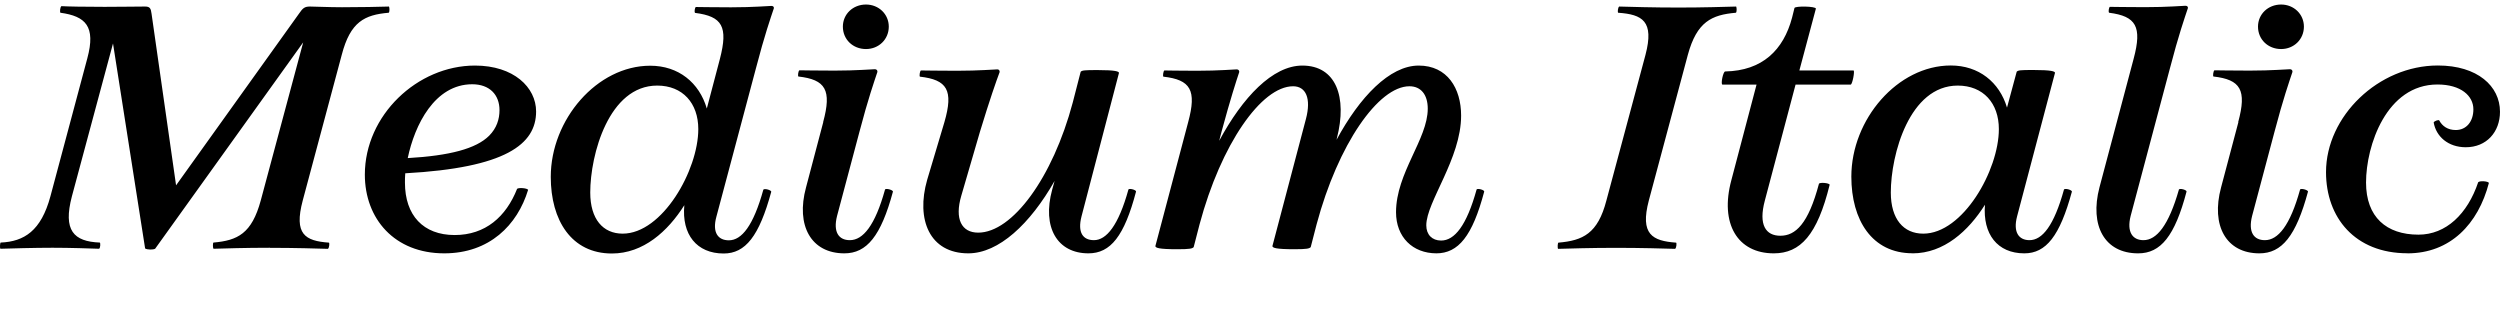 <?xml version="1.0" encoding="UTF-8"?>
<svg version="1.1" viewBox="0 0 322.32 40.673" xmlns="http://www.w3.org/2000/svg">
<path transform="matrix(1 0 0 -1 0 40.673)" d="m34.8 8.72c3.25 0 6.1-0.09 7.48-0.13 0.18 0.13 0.22 0.76 0.13 0.8-3.07 0.22-4.54 1.07-3.38 5.43l5.03 18.78c1.11 4.27 2.94 5.16 6.05 5.43 0.13 0.04 0.13 0.67 0.04 0.8-1.51-0.04-3.43-0.09-6.05-0.09-1.74 0-3.52 0.09-4.14 0.09-0.71 0-0.93-0.22-1.42-0.93l-15.84-22.12-3.16 22.12c-0.09 0.71-0.22 0.93-0.85 0.93-0.67 0-3.47-0.04-5.21-0.04-2.49 0-4.81 0.04-5.56 0.09-0.18-0.13-0.22-0.76-0.13-0.85 3.25-0.45 4.58-1.74 3.47-5.87l-4.76-17.8c-1.2-4.45-3.38-5.83-6.41-5.96-0.09-0.04-0.13-0.67-0.04-0.8 1.25 0.04 4.45 0.13 6.72 0.13s4.85-0.09 6.01-0.13c0.18 0.13 0.18 0.76 0.09 0.8-3.38 0.13-4.76 1.56-3.6 5.96l5.3 19.71 4.14-26.43c0.27-0.18 1.02-0.18 1.29-0.04l19.09 26.61-5.47-20.38c-1.16-4.27-2.98-5.16-6.1-5.43-0.09-0.04-0.09-0.67 0-0.8 1.47 0.04 4.05 0.13 7.3 0.13zm22.48-0.71c5.83 0 9.43 3.65 10.81 8.19-0.13 0.22-1.2 0.31-1.42 0.13-1.42-3.6-4.09-5.96-8.05-5.96-4.05 0-6.41 2.54-6.41 6.76 0 0.36 0 0.76 0.04 1.2 12.95 0.71 16.87 3.74 16.87 7.97 0 3.11-2.89 5.92-7.88 5.92-7.43 0-14.2-6.41-14.2-14.06 0-5.7 3.83-10.15 10.23-10.15zm3.6 21.8c2.23 0 3.52-1.34 3.52-3.34 0-1.16-0.36-2.31-1.33-3.29-1.69-1.69-5.12-2.58-10.5-2.89 0.89 4.27 3.47 9.52 8.32 9.52zm36.58 2.05c1.11 4.27 1.91 6.54 2.31 7.74 0.04 0.18-0.09 0.31-0.31 0.31-0.4 0-2.27-0.18-5.21-0.18-2.18 0-4.32 0.04-4.54 0.04-0.13-0.09-0.22-0.67-0.09-0.76 3.52-0.45 4.27-1.78 3.2-5.92l-1.69-6.41c-0.98 3.34-3.65 5.52-7.3 5.52-6.85 0-12.82-6.94-12.82-14.33 0-5.61 2.67-9.88 7.88-9.88 4.05 0 7.21 2.85 9.34 6.23-0.36-3.78 1.6-6.23 5.07-6.23 2.8 0 4.58 2.22 6.14 7.97-0.04 0.22-0.85 0.44-1.02 0.27-1.29-4.67-2.8-6.54-4.45-6.54-1.38 0-2.18 0.98-1.6 3.07zm-17.18-21.31c-2.54 0-4.18 1.87-4.18 5.3 0 4.89 2.4 13.79 8.63 13.79 3.29 0 5.3-2.27 5.3-5.61 0-5.3-4.63-13.48-9.75-13.48zm31.37 23.8c1.65 0 2.94 1.25 2.94 2.89 0 1.6-1.29 2.85-2.94 2.85-1.69 0-2.98-1.25-2.98-2.85 0-1.65 1.29-2.89 2.98-2.89zm-5.51-9.43-2.22-8.41c-1.34-4.94 0.67-8.5 4.94-8.5 2.89 0 4.72 2.22 6.27 7.97-0.04 0.22-0.89 0.44-1.02 0.27-1.29-4.67-2.85-6.54-4.54-6.54-1.42 0-2.18 1.02-1.65 3.12l2.89 10.86c1.11 4.23 1.91 6.5 2.31 7.7 0.04 0.18-0.09 0.36-0.31 0.36-0.44 0-2.31-0.18-5.21-0.18-2.18 0-4.32 0.04-4.54 0.04-0.13-0.09-0.22-0.67-0.13-0.8 3.52-0.4 4.32-1.74 3.2-5.87zm38.13 6.36c-0.04 0.18-0.4 0.36-2.8 0.36-1.69 0-1.96-0.04-2.14-0.22l-1.02-3.96c-2.58-9.7-7.79-16.78-12.19-16.78-2.14 0-3.07 1.74-2.18 4.76l2.4 8.23c1.29 4.23 2.09 6.5 2.54 7.7 0.04 0.18-0.09 0.36-0.27 0.36-0.44 0-2.31-0.18-5.25-0.18-2.14 0-4.41 0.04-4.63 0.04-0.13-0.09-0.22-0.67-0.13-0.8 3.52-0.4 4.36-1.74 3.16-5.87l-2.22-7.43c-1.47-5.12 0.31-9.48 5.3-9.48 3.92 0 7.97 3.78 11.13 9.34l-0.31-1.11c-1.34-4.9 0.67-8.23 4.67-8.23 2.85 0 4.63 2.22 6.14 7.97 0 0.22-0.85 0.44-0.98 0.27-1.29-4.67-2.85-6.54-4.45-6.54-1.42 0-2.14 0.98-1.6 3.07zm40.9-23.27c2.85 0 4.67 2.22 6.19 7.97 0 0.22-0.85 0.44-0.98 0.27-1.29-4.67-2.85-6.59-4.58-6.59-1.16 0-1.91 0.76-1.91 1.96 0 3.03 4.49 8.59 4.49 14.15 0 3.52-1.78 6.45-5.47 6.45-3.74 0-7.61-4.05-10.59-9.57l0.04 0.18c1.38 5.38-0.13 9.39-4.45 9.39-3.83 0-7.7-4.09-10.72-9.7l0.31 1.2c1.16 4.27 1.87 6.45 2.27 7.65 0.04 0.18-0.09 0.36-0.31 0.36-0.44 0-2.22-0.18-5.16-0.18-2.22 0-3.96 0.04-4.18 0.04-0.13-0.09-0.22-0.67-0.13-0.8 3.52-0.4 4.32-1.74 3.2-5.87l-4.23-15.98c0.04-0.22 0.4-0.4 2.85-0.4 1.65 0 1.91 0.09 2.09 0.27l0.76 2.94c2.76 10.32 7.97 17.8 12.06 17.8 1.65 0 2.36-1.56 1.65-4.23l-4.32-16.38c0.04-0.22 0.4-0.4 2.85-0.4 1.65 0 1.91 0.09 2.09 0.27l0.76 2.94c2.76 10.32 7.97 17.8 11.97 17.8 1.47 0 2.36-1.07 2.36-2.89 0-3.92-4.09-8.28-4.09-13.35 0-3.2 2.14-5.3 5.21-5.3zm21.94 6.81c-1.11-4.27-3.03-5.16-6.19-5.43-0.09-0.04-0.13-0.67-0.04-0.8 1.51 0.04 4.23 0.13 7.48 0.13s6.23-0.09 7.61-0.13c0.18 0.13 0.22 0.76 0.13 0.8-3.07 0.22-4.67 1.07-3.52 5.43l5.03 18.78c1.16 4.27 3.07 5.16 6.19 5.43 0.13 0.04 0.13 0.67 0.04 0.8-1.47-0.04-4.23-0.13-7.43-0.13-3.25 0-6.27 0.09-7.65 0.13-0.18-0.13-0.22-0.76-0.13-0.8 3.12-0.22 4.67-1.07 3.52-5.43zm27.01 24.74c0 0.31-2.63 0.36-2.76 0.09l-0.31-1.25c-1.11-4.18-3.83-6.85-8.63-6.94-0.27-0.04-0.58-1.6-0.36-1.69h4.41l-3.25-12.33c-1.51-5.61 0.8-9.43 5.47-9.43 3.43 0 5.61 2.36 7.21 8.86-0.13 0.22-1.2 0.31-1.38 0.13-1.38-5.21-3.03-6.72-4.98-6.72-1.87 0-2.85 1.38-2 4.54l3.96 14.95h7.12c0.22 0.09 0.53 1.74 0.36 1.82h-6.99zm12.46-31.55c4.05 0 7.21 2.89 9.34 6.27-0.31-3.78 1.6-6.27 5.07-6.27 2.8 0 4.58 2.22 6.14 7.97-0.04 0.22-0.85 0.44-1.02 0.27-1.29-4.67-2.8-6.54-4.45-6.54-1.38 0-2.14 1.02-1.6 3.07l4.89 18.51c-0.04 0.18-0.4 0.36-2.85 0.36-1.65 0-1.91-0.04-2.09-0.22l-1.25-4.63c-0.98 3.29-3.65 5.43-7.25 5.43-6.85 0-12.82-6.94-12.82-14.33 0-5.61 2.67-9.88 7.88-9.88zm1.38 2.54c-2.54 0-4.18 1.87-4.18 5.3 0 4.89 2.4 13.79 8.63 13.79 3.29 0 5.3-2.27 5.3-5.61 0-5.3-4.63-13.48-9.75-13.48zm27.72-2.54c2.89 0 4.72 2.22 6.23 7.97 0 0.22-0.85 0.44-0.98 0.27-1.33-4.67-2.89-6.54-4.58-6.54-1.38 0-2.18 1.02-1.65 3.12l5.07 19.05c1.11 4.27 1.91 6.54 2.31 7.74 0.04 0.18-0.09 0.31-0.31 0.31-0.4 0-2.27-0.18-5.21-0.18-2.18 0-4.32 0.04-4.54 0.04-0.13-0.09-0.22-0.67-0.09-0.76 3.47-0.45 4.27-1.78 3.16-5.92l-4.41-16.6c-1.29-4.94 0.67-8.5 4.98-8.5zm18.42 26.34c1.65 0 2.94 1.25 2.94 2.89 0 1.6-1.29 2.85-2.94 2.85-1.69 0-2.98-1.25-2.98-2.85 0-1.65 1.29-2.89 2.98-2.89zm-5.51-9.43-2.23-8.41c-1.33-4.94 0.67-8.5 4.94-8.5 2.89 0 4.72 2.22 6.27 7.97-0.04 0.22-0.89 0.44-1.02 0.27-1.29-4.67-2.85-6.54-4.54-6.54-1.42 0-2.18 1.02-1.65 3.12l2.89 10.86c1.11 4.23 1.91 6.5 2.31 7.7 0.04 0.18-0.09 0.36-0.31 0.36-0.44 0-2.31-0.18-5.21-0.18-2.18 0-4.32 0.04-4.54 0.04-0.13-0.09-0.22-0.67-0.13-0.8 3.52-0.4 4.32-1.74 3.2-5.87zm21.8-16.91c5.52 0 9.12 3.78 10.5 9.08-0.09 0.22-1.16 0.31-1.38 0.09-1.38-4.09-4.14-6.76-7.7-6.76-4.14 0-6.76 2.27-6.76 6.72 0 4.76 2.63 12.64 9.21 12.64 3.03 0 4.63-1.47 4.63-3.2 0-1.56-0.89-2.67-2.27-2.67-1.02 0-1.74 0.49-2.14 1.25-0.13 0.09-0.62-0.09-0.71-0.27 0.31-1.82 1.87-3.2 4.14-3.2 2.67 0 4.41 1.96 4.41 4.58 0 3.29-2.89 5.96-8.01 5.96-7.65 0-14.42-6.54-14.42-13.75 0-5.87 3.74-10.46 10.5-10.46z"/>
</svg>
